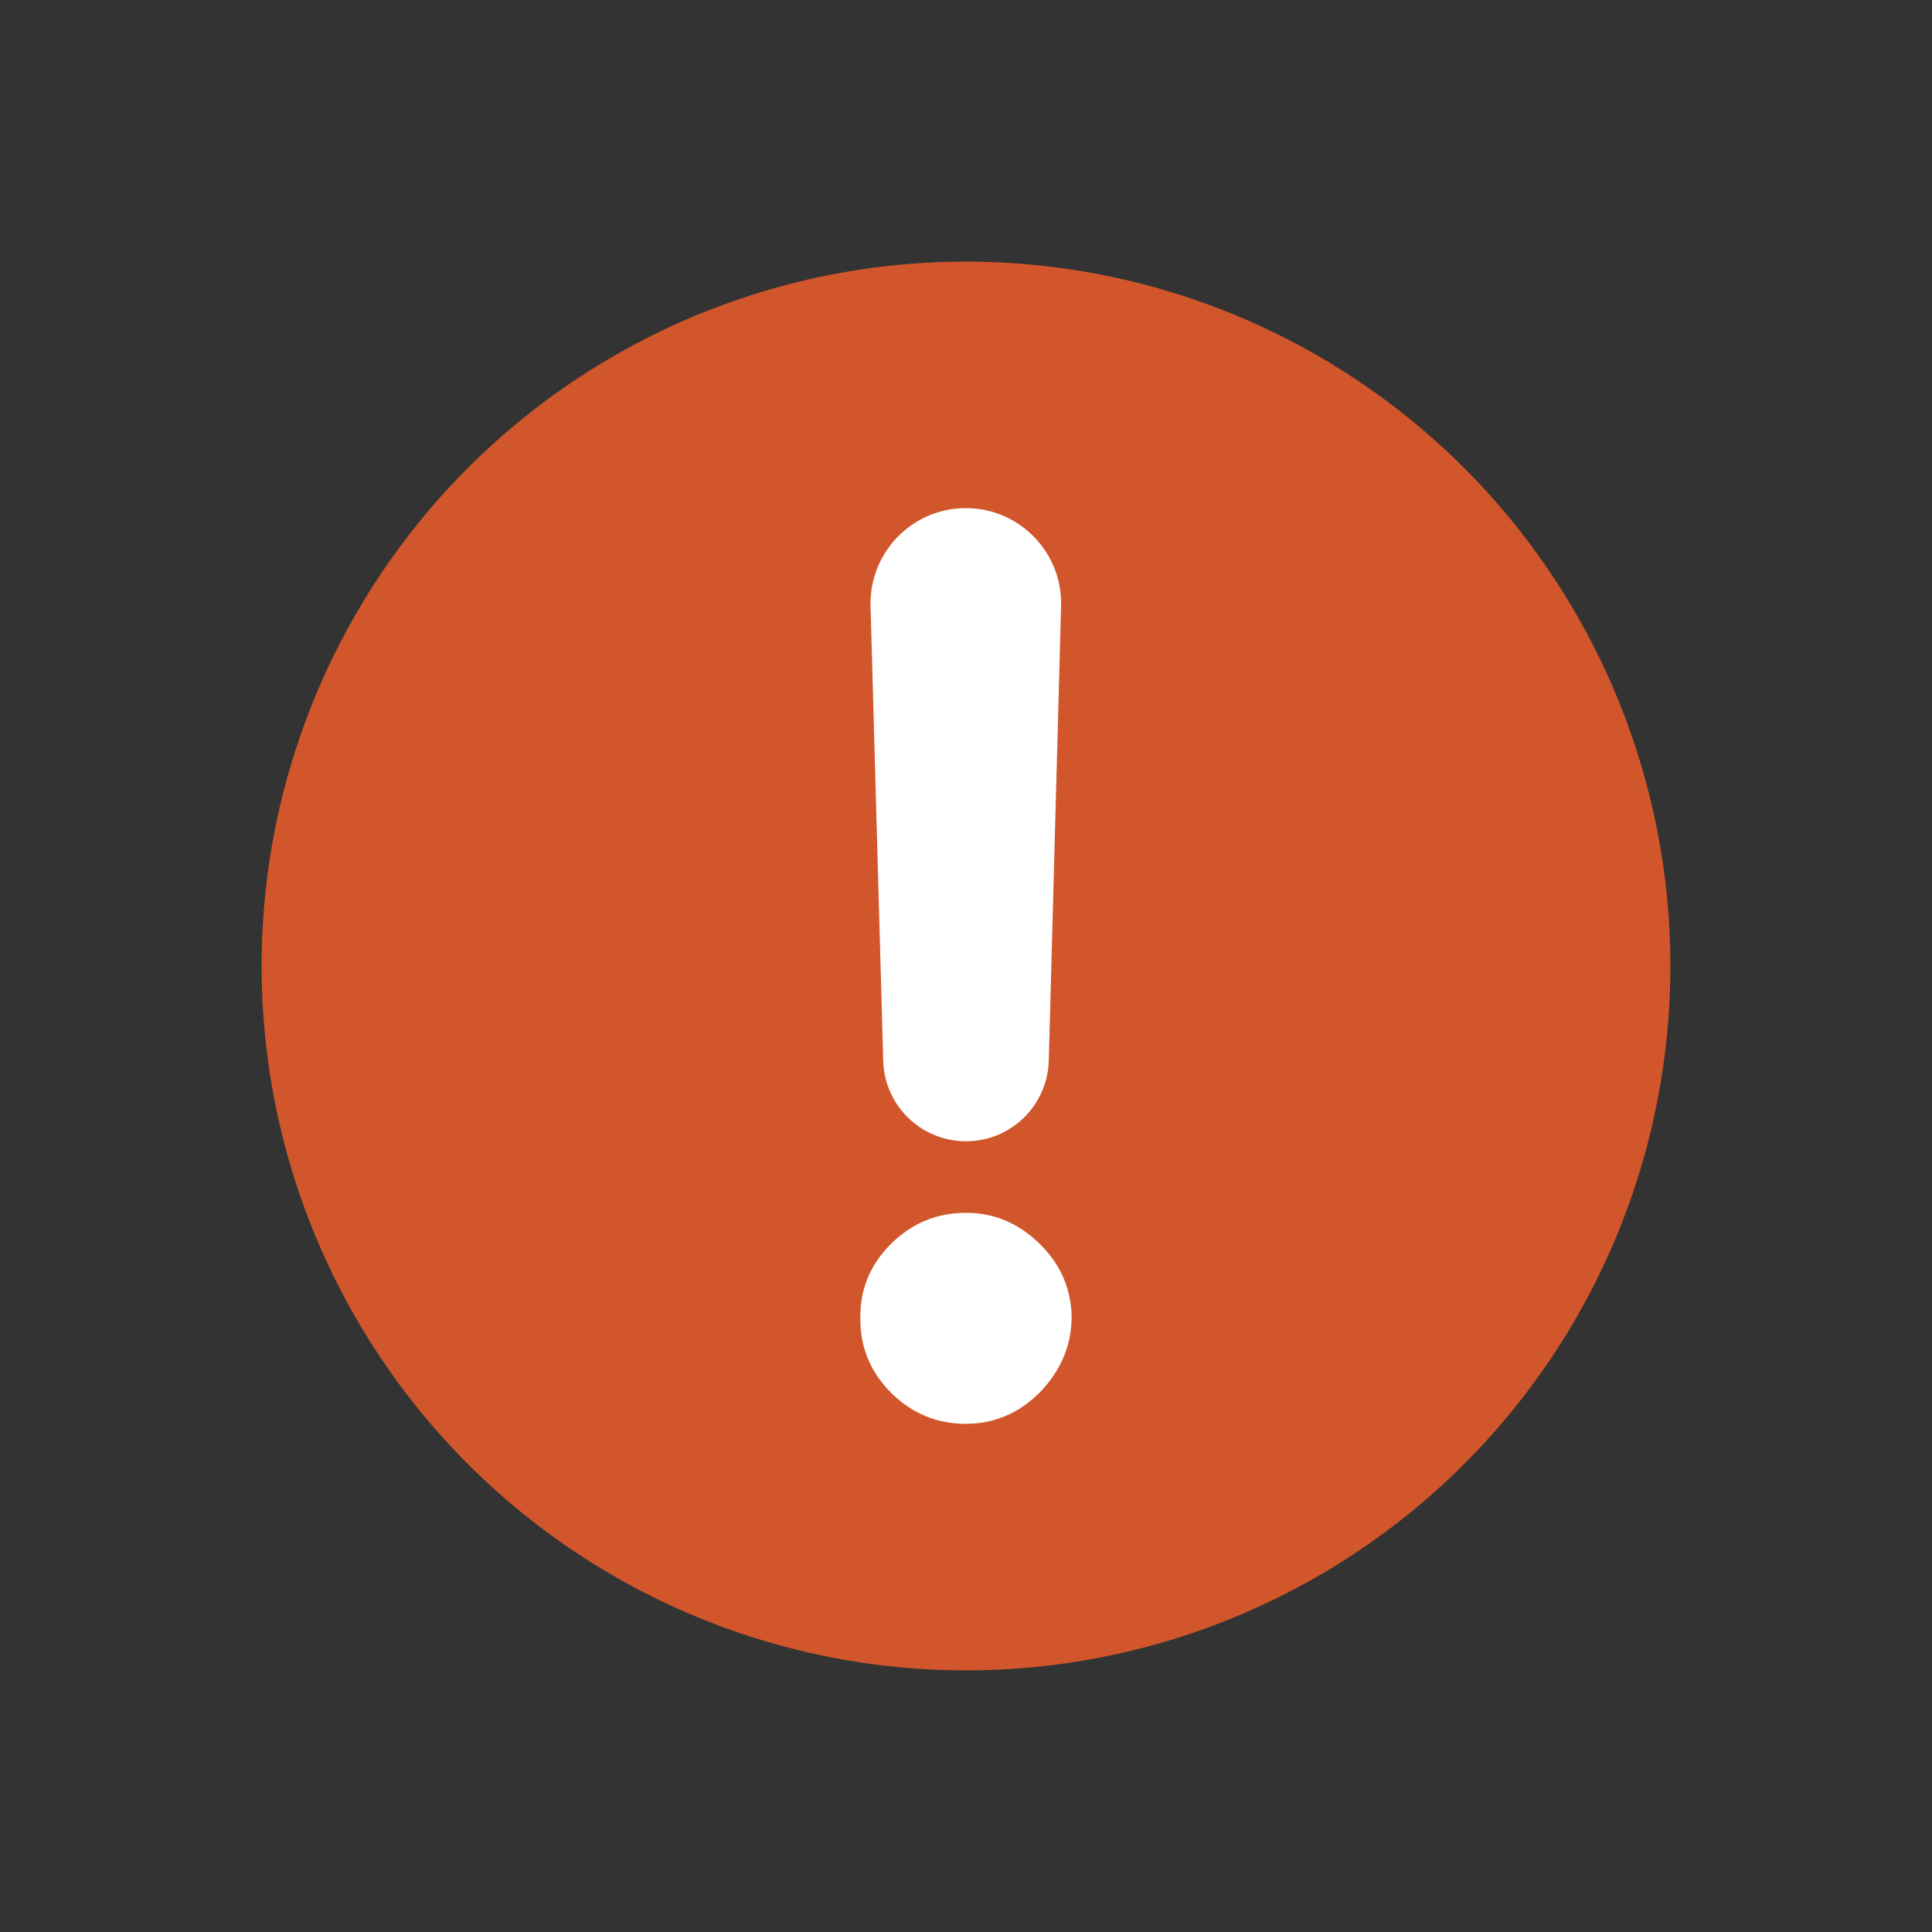<svg width="32" height="32" viewBox="0 0 32 32" fill="none" xmlns="http://www.w3.org/2000/svg">
<rect x="0" y="0" width="32" height="32" fill="#333333" stroke="none"/>
<circle cx="16" cy="16" r="11.667" fill="#D1562B"/>
<path d="M15.997 8.416C16.886 8.416 17.599 9.15 17.575 10.038L17.371 17.569C17.35 18.311 16.743 18.903 16 18.903C15.257 18.903 14.649 18.312 14.629 17.57L14.419 10.039C14.395 9.15 15.108 8.416 15.997 8.416ZM16 23.583C15.519 23.583 15.106 23.413 14.761 23.071C14.415 22.725 14.245 22.311 14.25 21.828C14.245 21.35 14.415 20.941 14.761 20.6C15.106 20.258 15.519 20.088 16 20.088C16.462 20.088 16.868 20.258 17.218 20.6C17.568 20.941 17.745 21.35 17.75 21.828C17.745 22.15 17.66 22.445 17.495 22.713C17.334 22.976 17.123 23.188 16.86 23.349C16.598 23.505 16.311 23.583 16 23.583Z" fill="white"/>
</svg>
